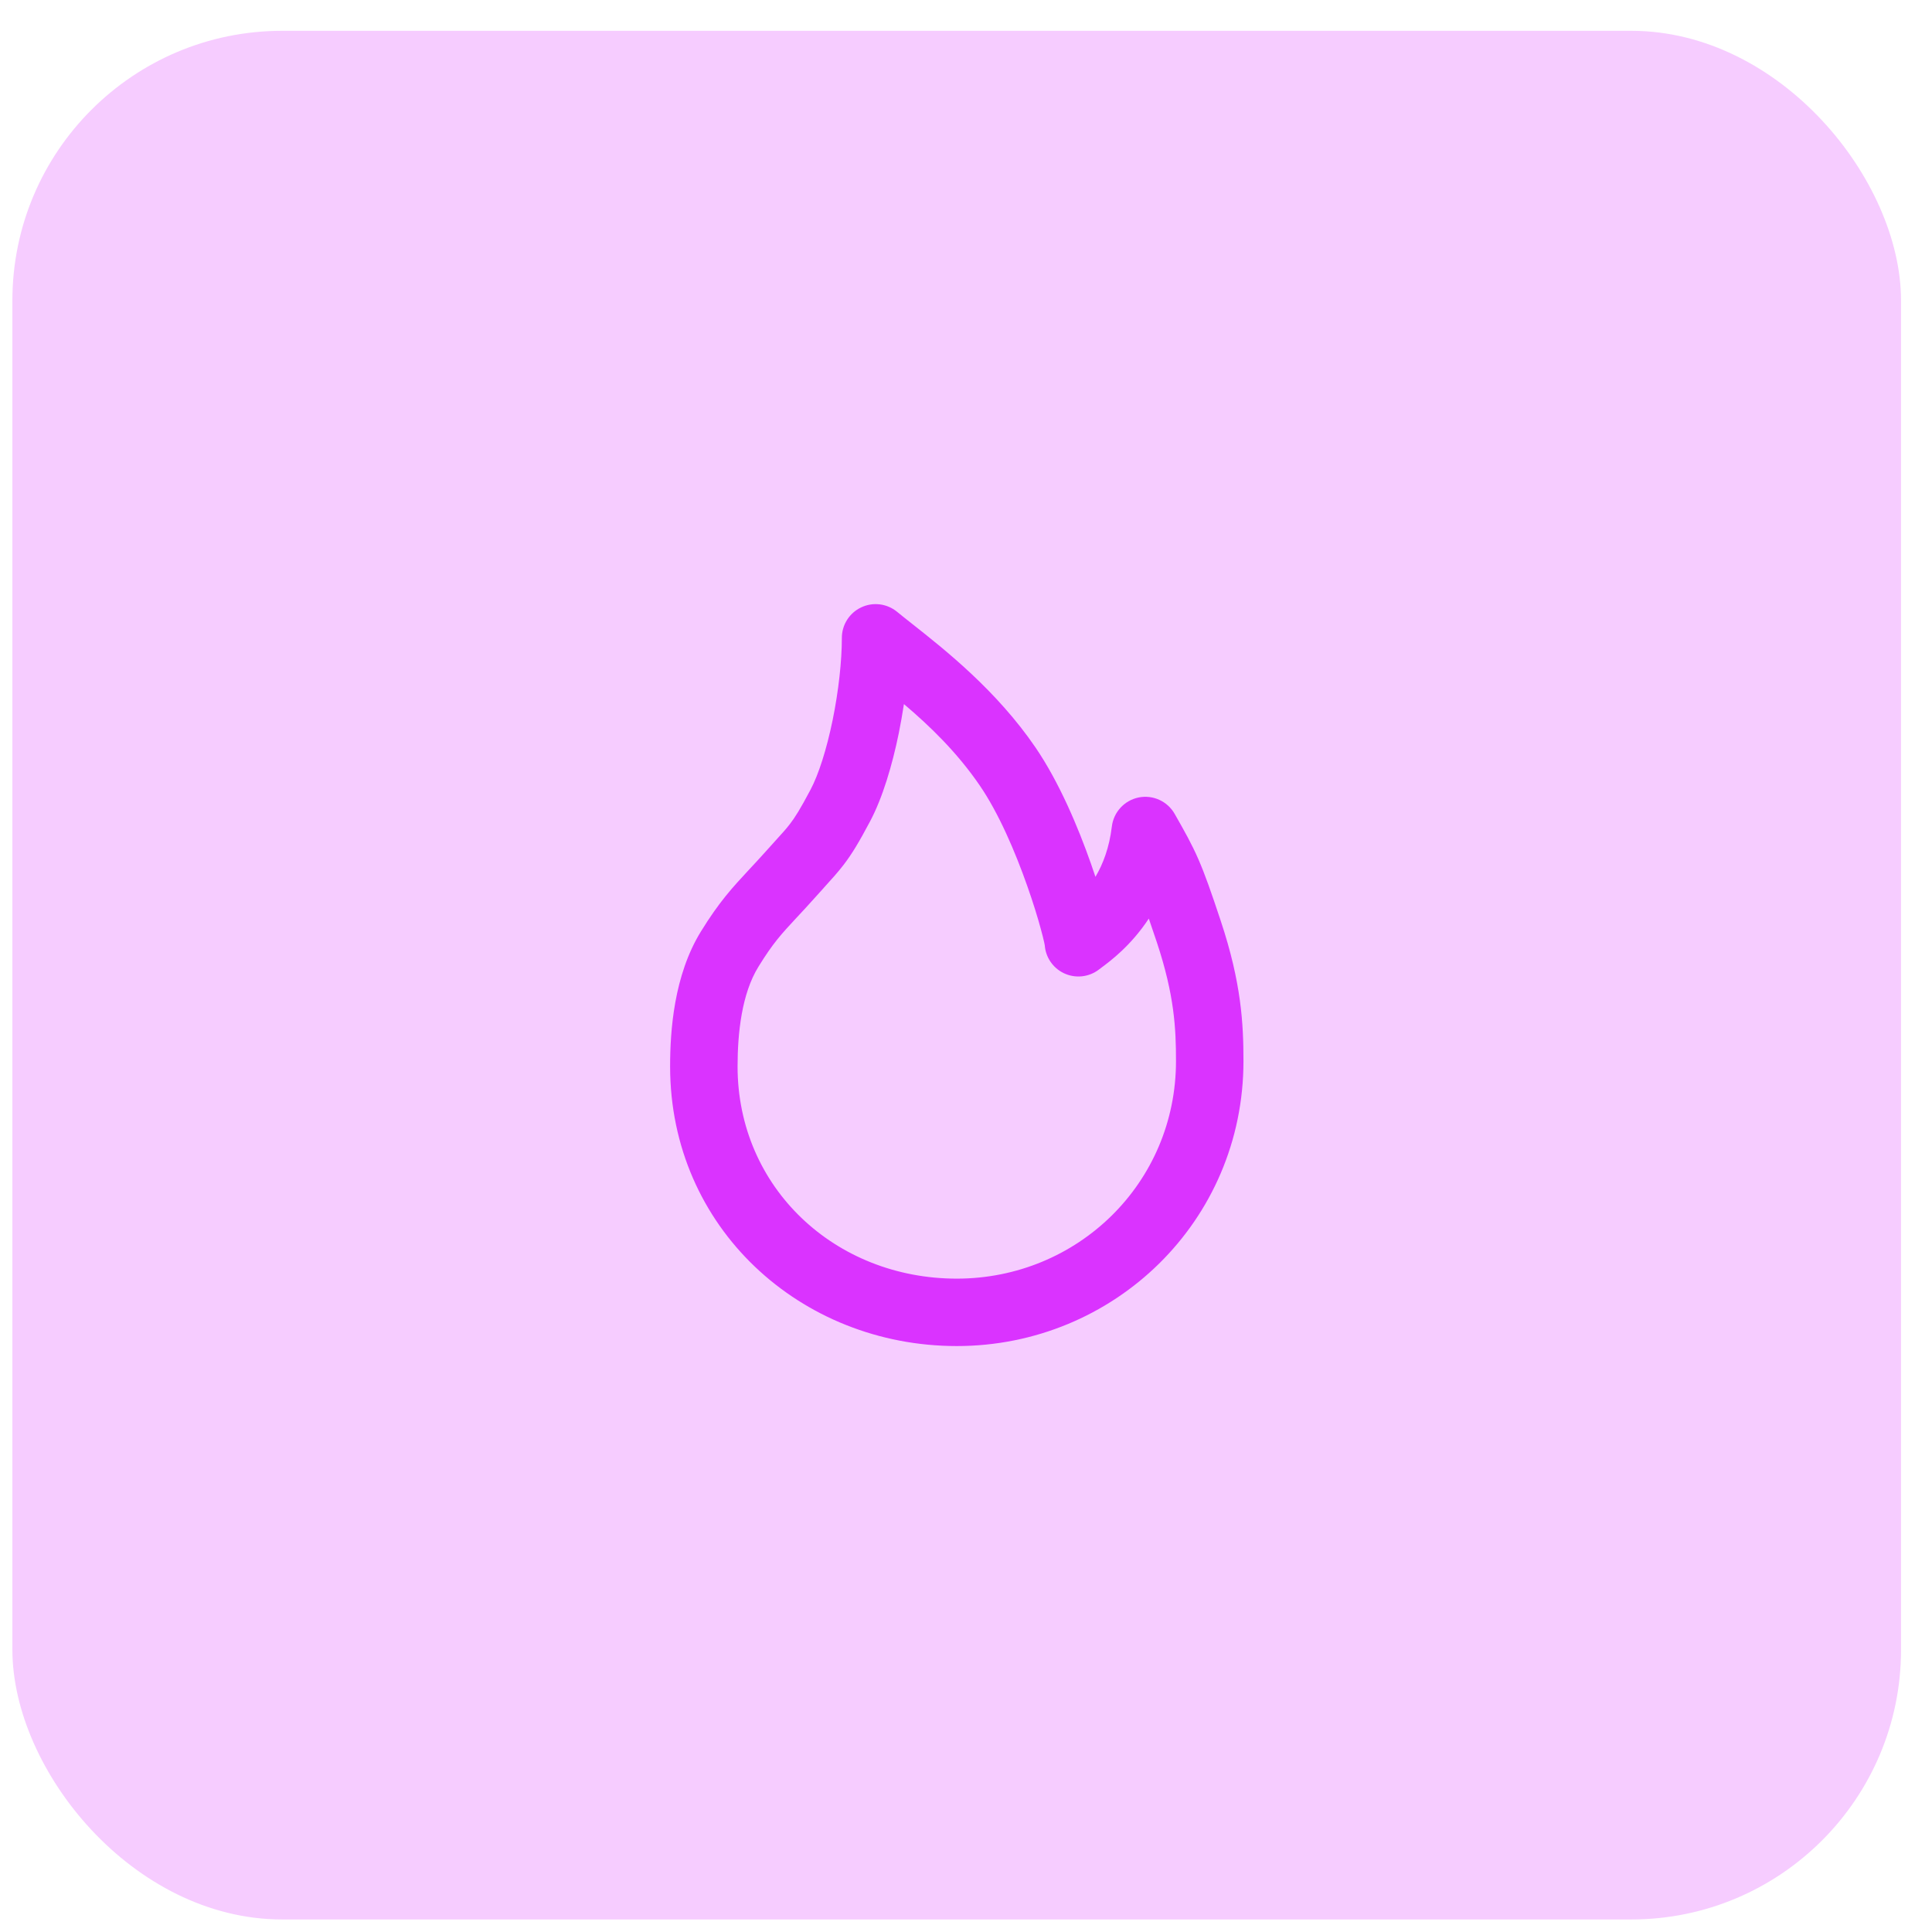 <?xml version="1.0" encoding="UTF-8"?> <svg xmlns="http://www.w3.org/2000/svg" width="39" height="39" viewBox="0 0 39 39" fill="none"><rect x="0.25" y="0.622" width="38.125" height="38.125" rx="5.446" fill="#F6CCFF"></rect><g clip-path="url(#clip0_93_111)"><path fill-rule="evenodd" clip-rule="evenodd" d="M17.384 12.261C17.621 12.148 17.902 12.182 18.106 12.348C18.195 12.422 18.298 12.502 18.41 12.591C19.085 13.124 20.119 13.941 20.904 15.09C21.383 15.793 21.764 16.7 22.02 17.428C22.053 17.521 22.084 17.612 22.113 17.7C22.266 17.442 22.393 17.11 22.444 16.685C22.479 16.393 22.697 16.157 22.985 16.098C23.273 16.04 23.566 16.173 23.712 16.429C23.915 16.786 24.055 17.033 24.191 17.345C24.324 17.65 24.449 18.006 24.642 18.588C25.06 19.843 25.101 20.671 25.101 21.419C25.101 24.656 22.483 27.172 19.314 27.172C16.165 27.172 13.527 24.784 13.527 21.528C13.527 20.809 13.603 19.691 14.148 18.805C14.52 18.201 14.789 17.912 15.116 17.56C15.213 17.456 15.315 17.347 15.427 17.222C15.522 17.115 15.599 17.031 15.662 16.961C15.791 16.819 15.868 16.735 15.947 16.632C16.05 16.498 16.154 16.333 16.359 15.946C16.525 15.635 16.688 15.122 16.809 14.53C16.928 13.946 16.994 13.343 16.994 12.876C16.994 12.613 17.146 12.373 17.384 12.261ZM18.247 14.213C18.217 14.41 18.182 14.608 18.143 14.802C18.011 15.446 17.817 16.105 17.561 16.585C17.346 16.99 17.2 17.236 17.027 17.461C16.912 17.61 16.782 17.754 16.628 17.923L16.628 17.924C16.569 17.988 16.508 18.056 16.443 18.129M18.247 14.213C18.77 14.656 19.321 15.188 19.779 15.858C20.16 16.415 20.493 17.192 20.735 17.88C20.855 18.218 20.948 18.523 21.01 18.752C21.041 18.866 21.064 18.957 21.078 19.021C21.085 19.054 21.088 19.073 21.09 19.081C21.107 19.32 21.25 19.534 21.468 19.642C21.701 19.756 21.978 19.729 22.184 19.571C22.197 19.56 22.214 19.548 22.234 19.533C22.415 19.398 22.83 19.09 23.19 18.543C23.237 18.678 23.29 18.834 23.351 19.017C23.709 20.094 23.739 20.767 23.739 21.419C23.739 23.884 21.751 25.811 19.314 25.811C16.857 25.811 14.889 23.974 14.889 21.528C14.889 20.847 14.974 20.061 15.308 19.518C15.604 19.036 15.776 18.852 16.076 18.529C16.18 18.418 16.299 18.29 16.443 18.129" fill="#DA33FF"></path></g><defs><clipPath id="clip0_93_111"><rect width="16.339" height="16.339" fill="white" transform="translate(11.145 11.515)"></rect></clipPath></defs></svg> 
